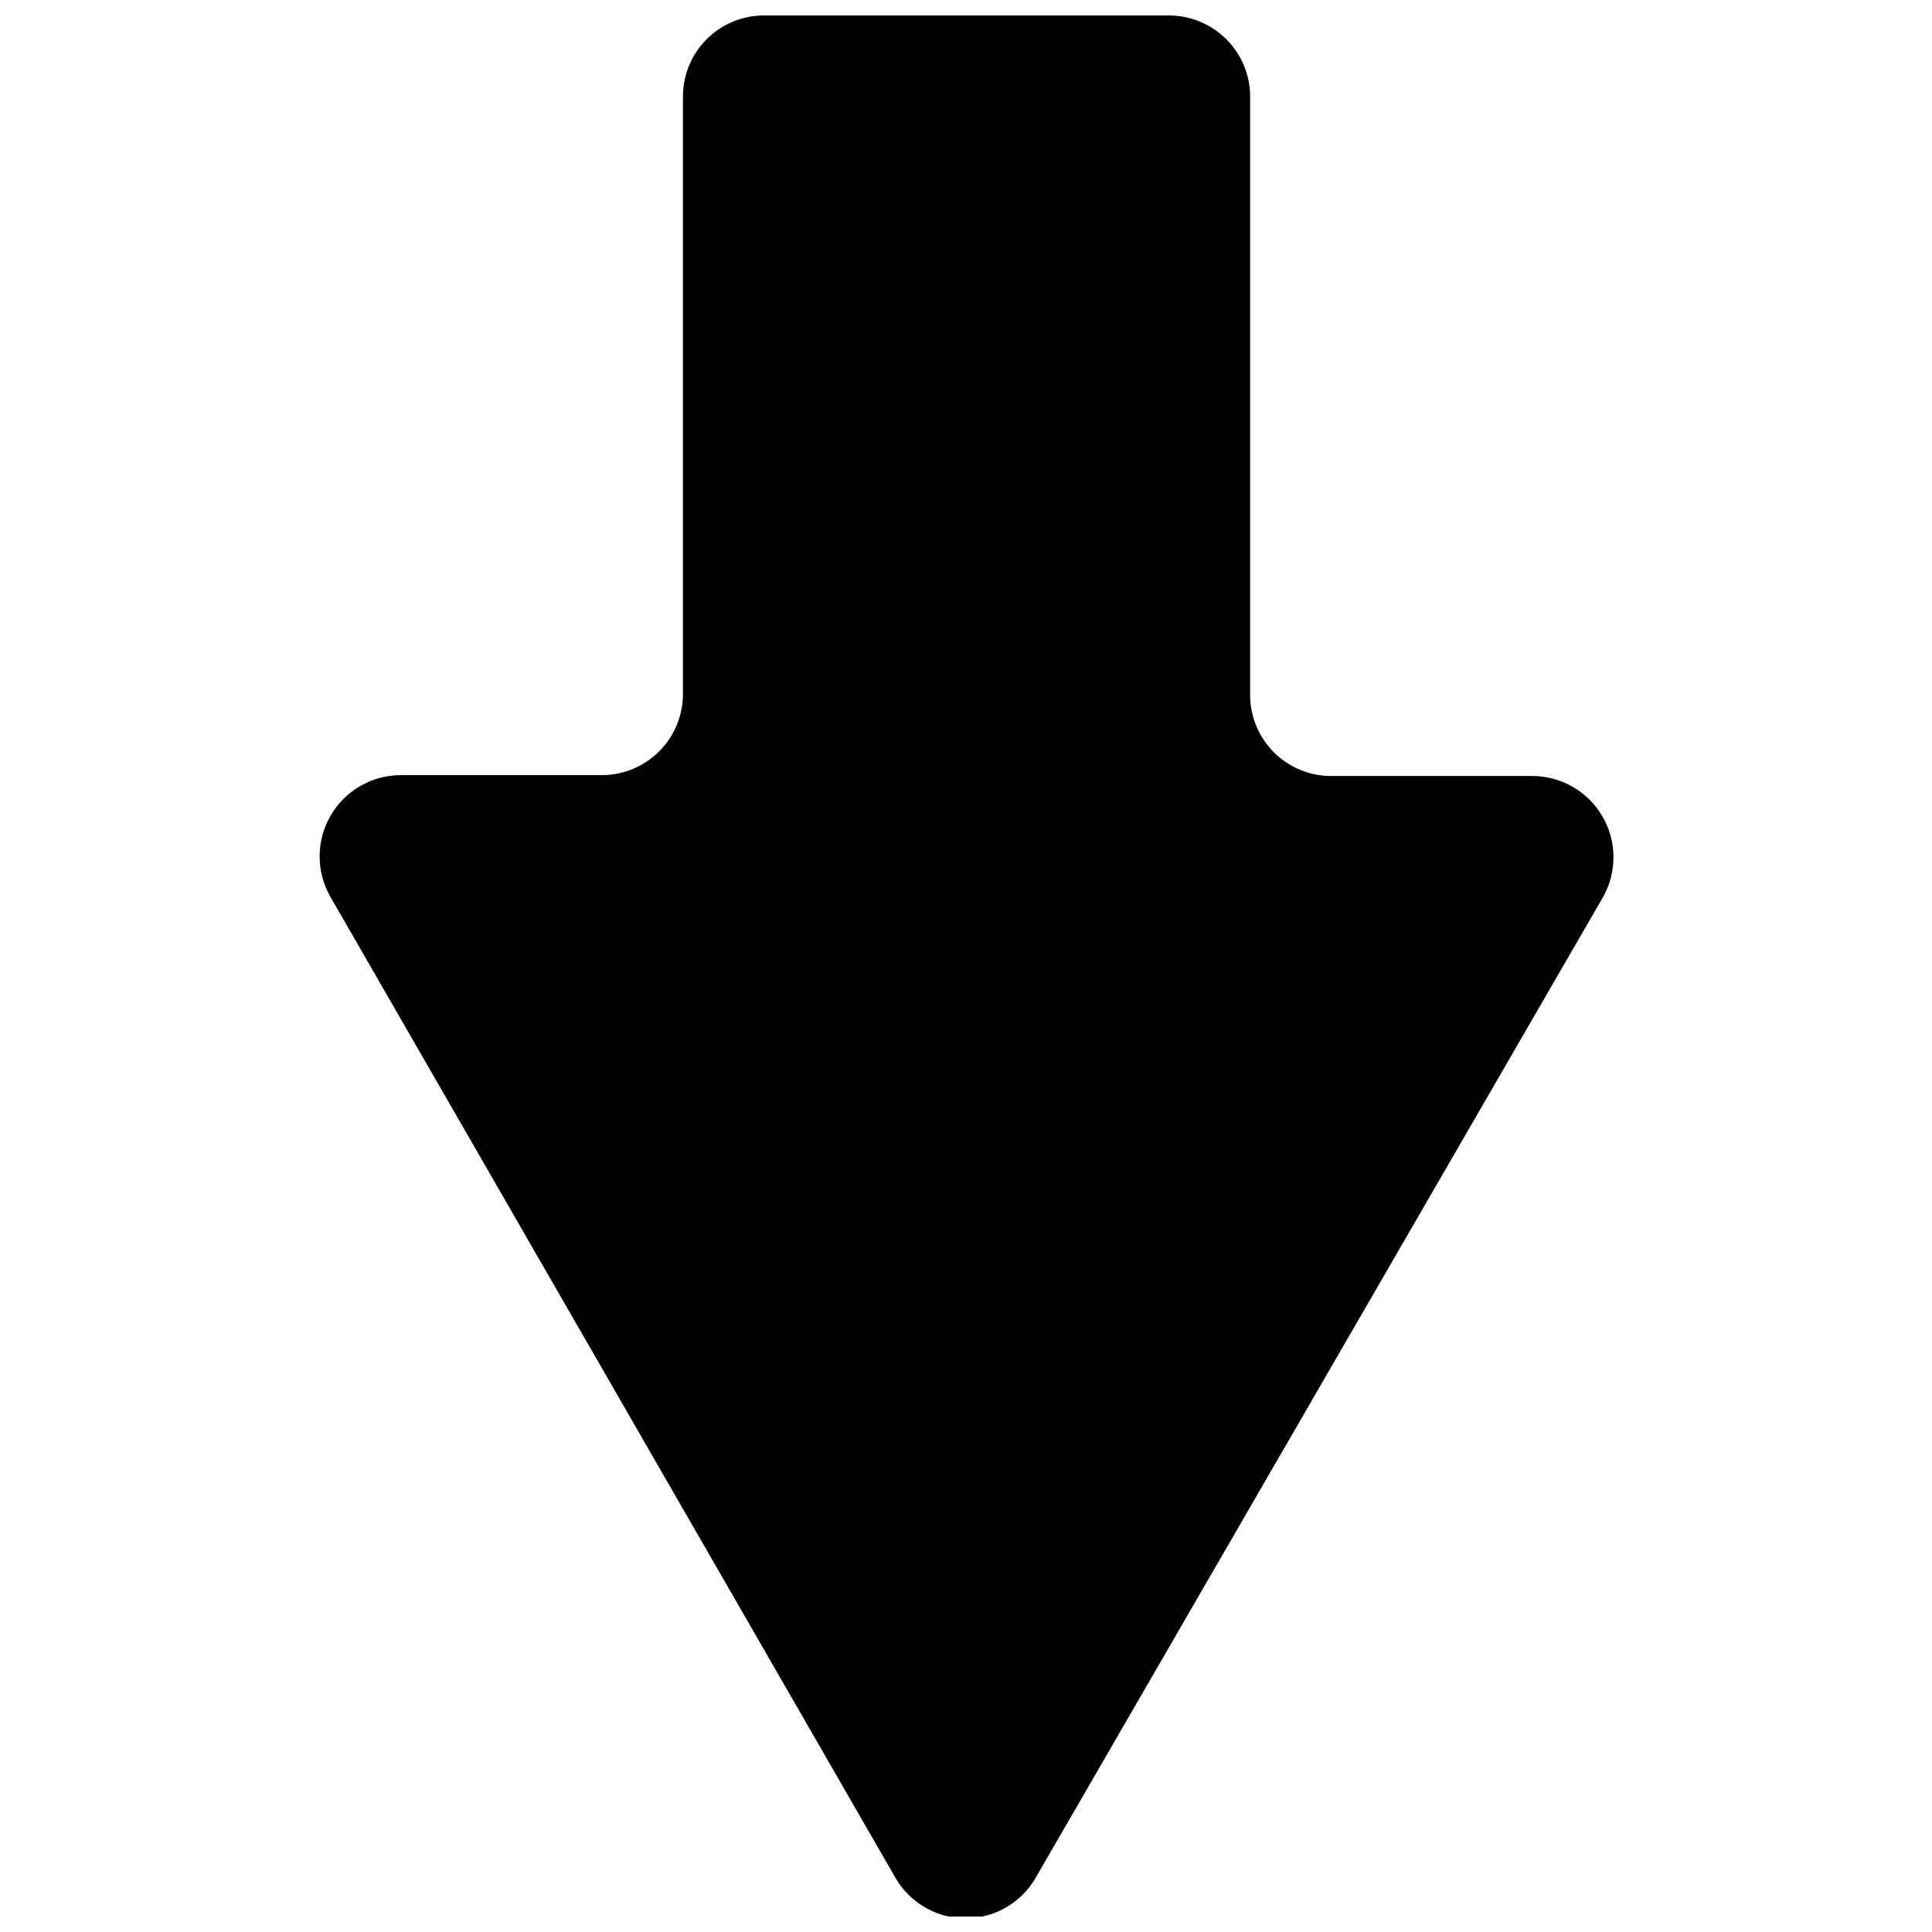<?xml version="1.0" encoding="UTF-8"?>
<!-- The Best Svg Icon site in the world: iconSvg.co, Visit us! https://iconsvg.co -->
<svg width="800px" height="800px" version="1.1" viewBox="144 144 512 512" xmlns="http://www.w3.org/2000/svg">
 <defs>
  <clipPath id="a">
   <path d="m228 148.09h344v503.81h-344z"/>
  </clipPath>
 </defs>
 <g clip-path="url(#a)">
  <path d="m250.18 349.42h53.504c5.621-0.059 10.996-2.312 14.977-6.277 3.984-3.969 6.254-9.336 6.332-14.957v-158.63c0-5.691 2.262-11.152 6.285-15.176 4.027-4.023 9.484-6.285 15.176-6.285h107.31c5.695 0 11.164 2.258 15.199 6.281 4.039 4.023 6.316 9.48 6.336 15.18v158.63c0 5.691 2.262 11.148 6.285 15.176 4.023 4.023 9.484 6.285 15.176 6.285h53.277c7.688-0.004 14.797 4.09 18.648 10.742 3.852 6.656 3.867 14.855 0.035 21.523l-150.08 259.41c-2.488 4.481-6.5 7.922-11.309 9.703-4.809 1.777-10.094 1.777-14.902 0-4.805-1.781-8.816-5.223-11.309-9.703l-149.55-259.64c-3.824-6.652-3.816-14.84 0.016-21.488 3.836-6.648 10.918-10.754 18.594-10.777z"/>
 </g>
</svg>